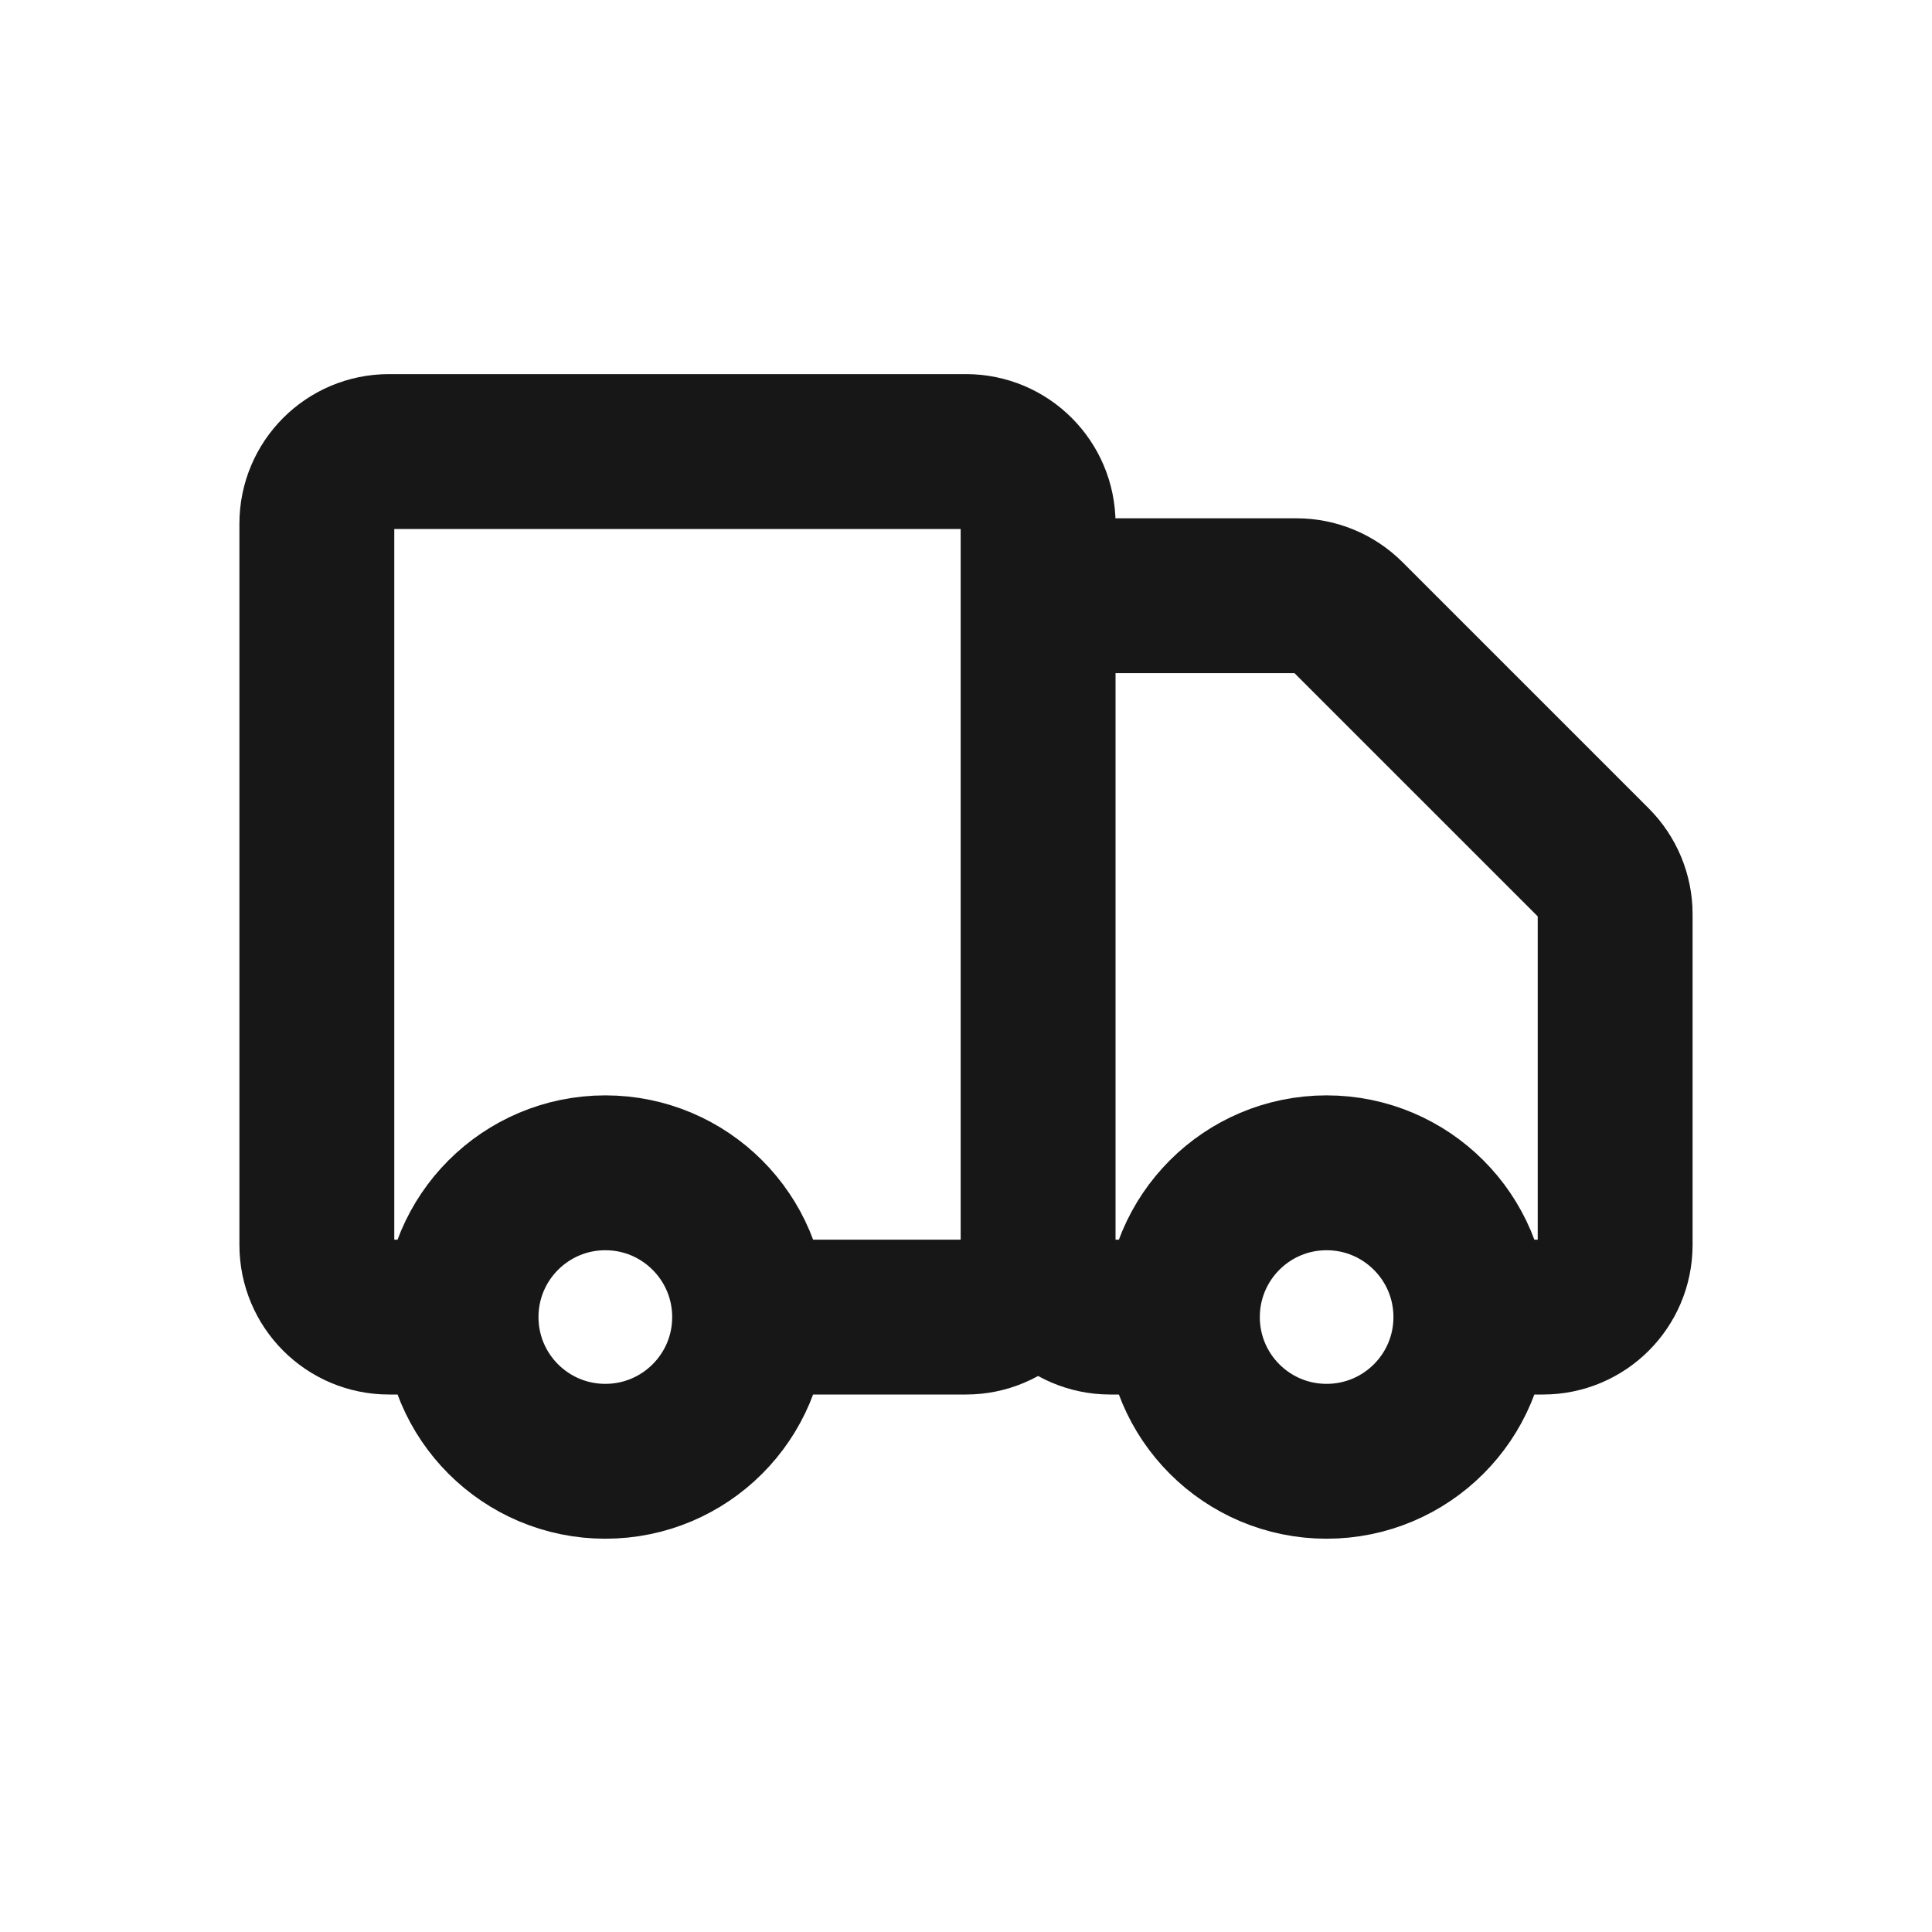 <svg xmlns="http://www.w3.org/2000/svg" fill="none" viewBox="0 0 25 25" height="25" width="25">
<path stroke-width="2.004" stroke="#171717" d="M13.433 16.109V6.776C13.433 6.261 13.015 5.843 12.5 5.843H5.033C4.517 5.843 4.1 6.261 4.1 6.776V16.109C4.1 16.625 4.517 17.043 5.033 17.043H5.966M13.433 16.109C13.433 16.625 13.015 17.043 12.5 17.043H9.7M13.433 16.109L13.433 8.643C13.433 8.127 13.851 7.709 14.366 7.709H16.78C17.027 7.709 17.265 7.808 17.44 7.983L20.626 11.169C20.801 11.344 20.9 11.582 20.9 11.829V16.109C20.9 16.625 20.482 17.043 19.966 17.043H19.033M13.433 16.109C13.433 16.625 13.851 17.043 14.366 17.043H15.3M5.966 17.043C5.966 18.074 6.802 18.909 7.833 18.909C8.864 18.909 9.7 18.074 9.7 17.043M5.966 17.043C5.966 16.012 6.802 15.176 7.833 15.176C8.864 15.176 9.7 16.012 9.7 17.043M15.3 17.043C15.3 18.074 16.135 18.909 17.166 18.909C18.197 18.909 19.033 18.074 19.033 17.043M15.3 17.043C15.3 16.012 16.135 15.176 17.166 15.176C18.197 15.176 19.033 16.012 19.033 17.043"></path>
</svg>
